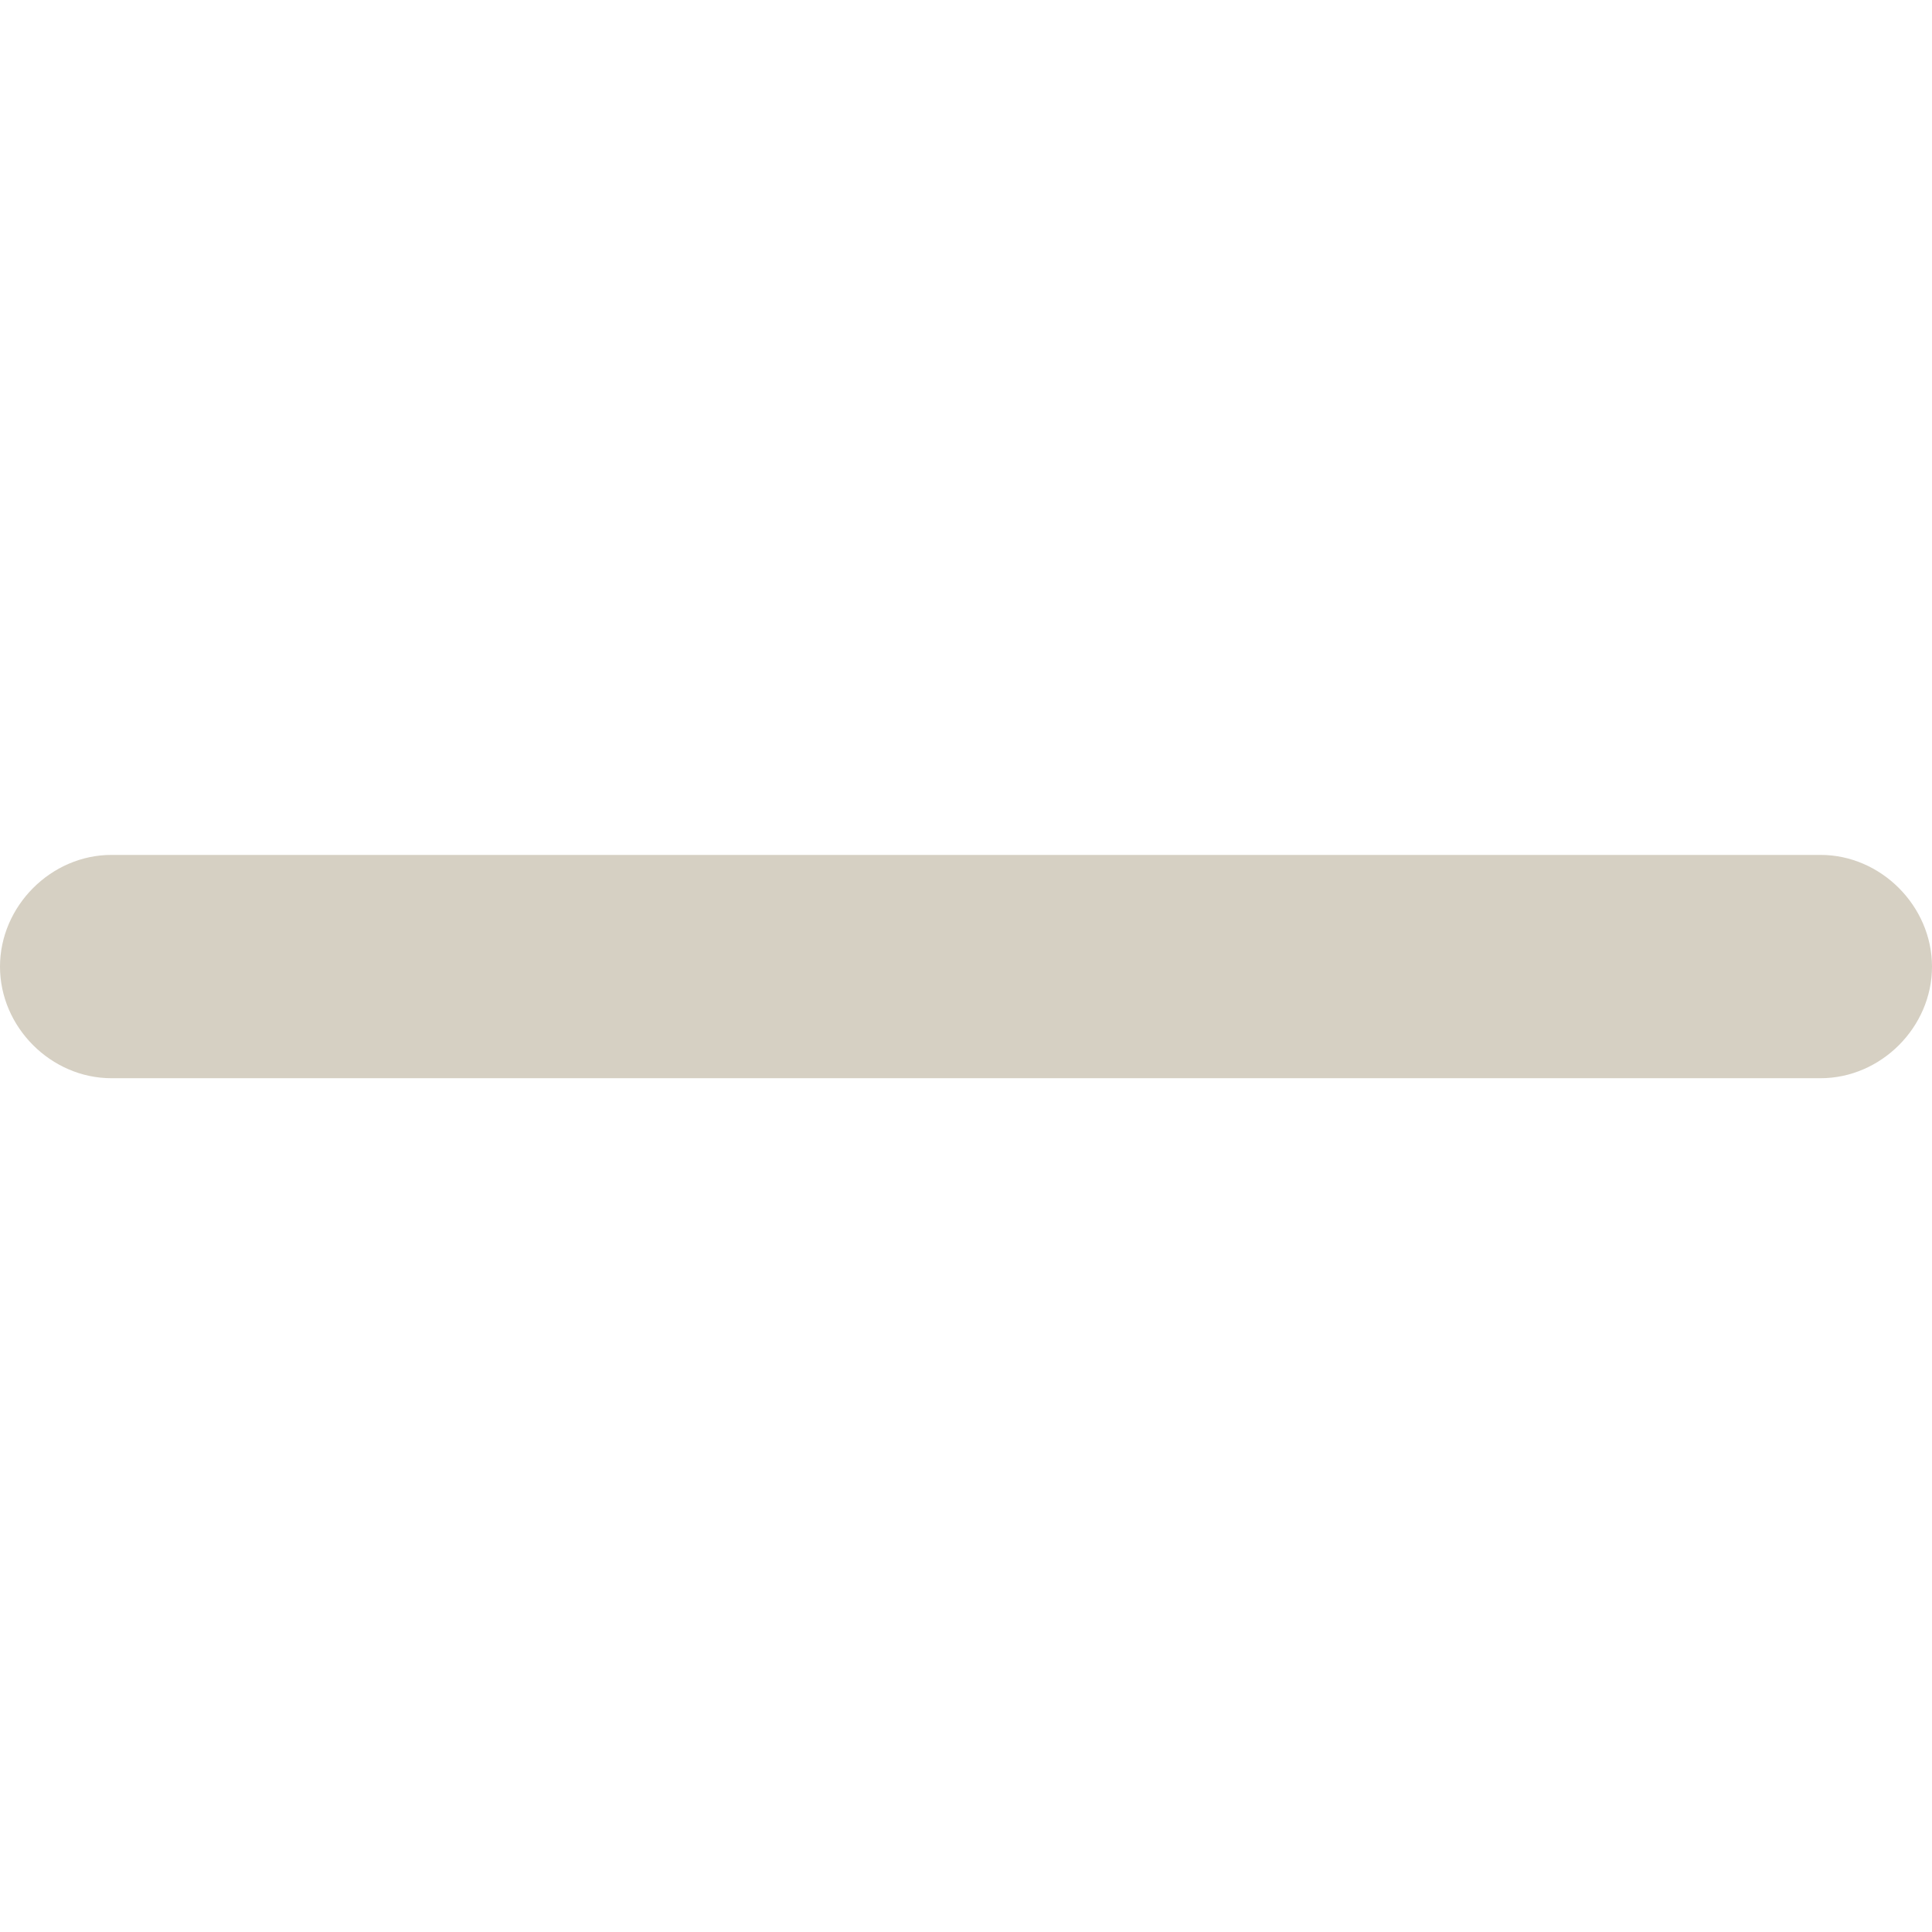 <svg width="12" height="12" viewBox="0 0 12 12" fill="none" xmlns="http://www.w3.org/2000/svg">
<path d="M12 6.004C12 6.38 11.683 6.697 11.308 6.697H0.692C0.317 6.697 0 6.38 0 6.004C0 5.628 0.317 5.31 0.692 5.31H11.308C11.683 5.31 12 5.628 12 6.004Z" fill="#D6D0C3"/>
</svg>
